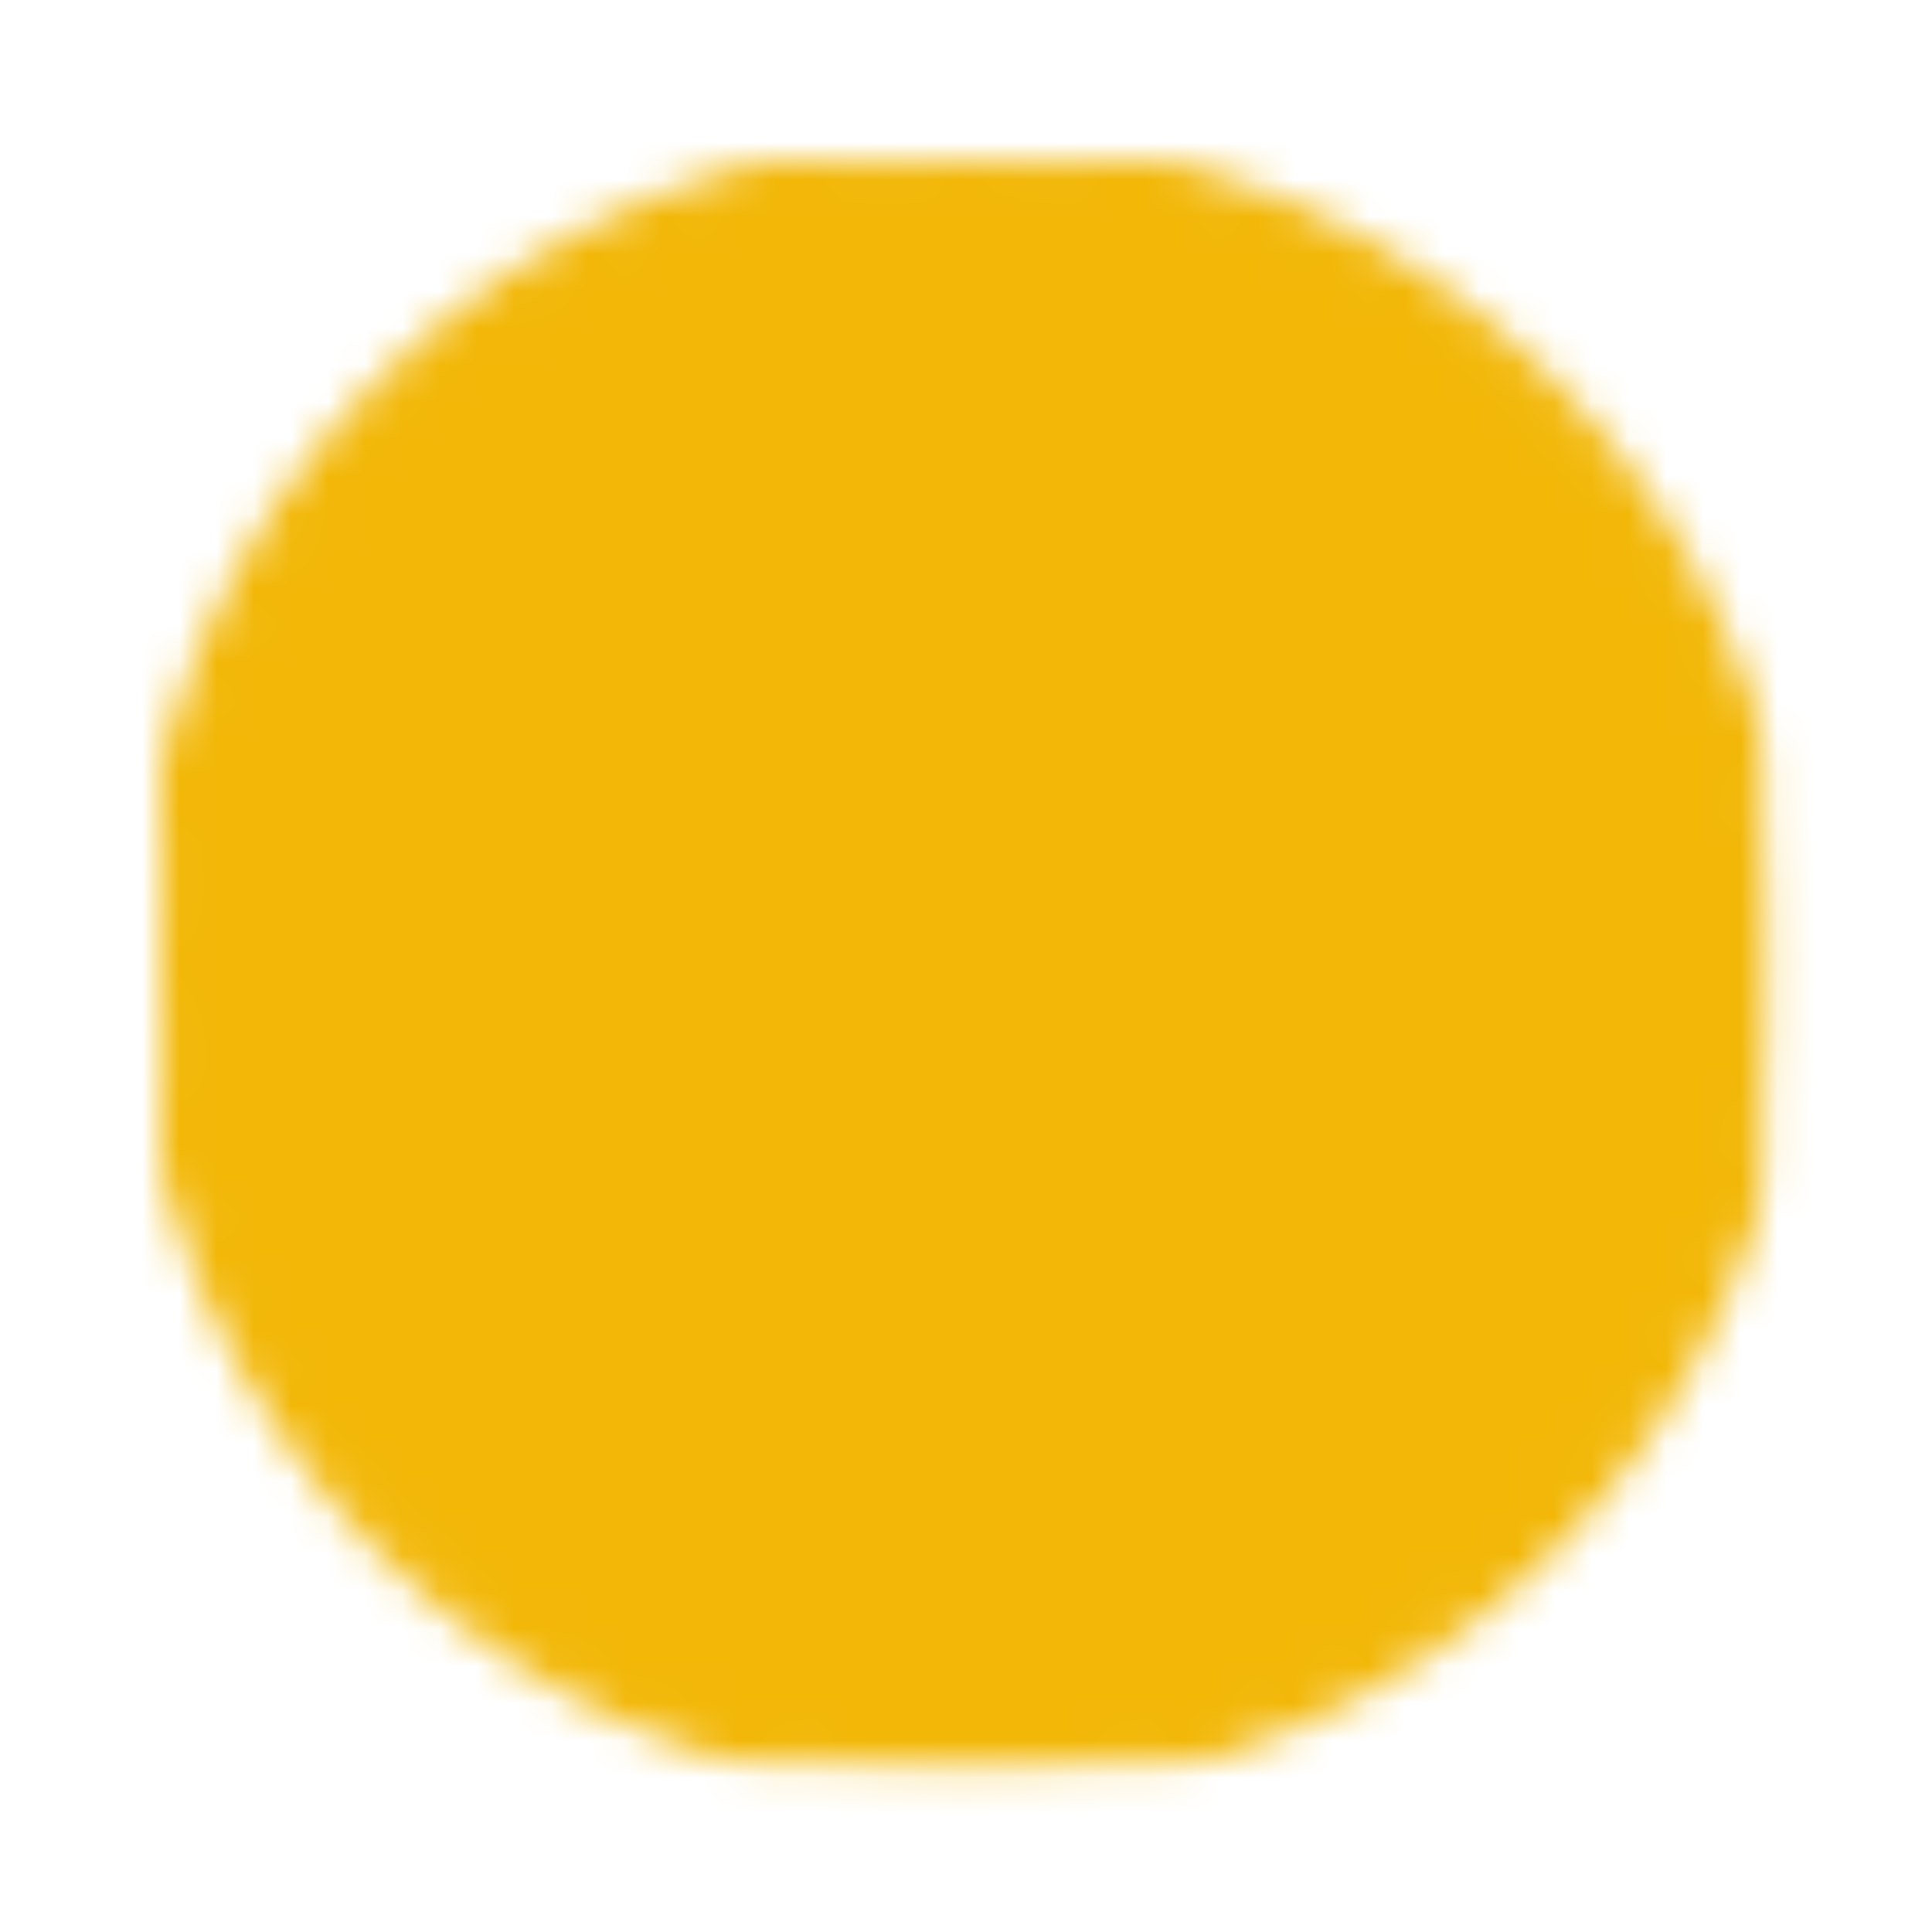 <svg viewBox="0 0 52 52" xmlns="http://www.w3.org/2000/svg" xmlns:xlink="http://www.w3.org/1999/xlink" width="52" height="52" fill="none">
	<defs>
		<filter id="pixso_custom_mask_type_luminance">
			<feColorMatrix type="matrix" values="1 0 0 0 0 0 1 0 0 0 0 0 1 0 0 0 0 0 1 0 " />
		</filter>
	</defs>
	<mask id="mask_0" width="43.333" height="43.333" x="4.333" y="4.333" maskUnits="userSpaceOnUse">
		<g filter="url(#pixso_custom_mask_type_luminance)">
			<g id="Group">
				<g id="Group">
					<path id="Vector" d="M26 47.667C37.967 47.667 47.667 37.966 47.667 26C47.667 14.033 37.967 4.333 26 4.333C14.034 4.333 4.333 14.033 4.333 26C4.333 37.966 14.034 47.667 26 47.667Z" fill="rgb(255,255,255)" fill-rule="nonzero" />
					<path id="Vector" d="M47.667 26C47.667 14.033 37.967 4.333 26 4.333C14.034 4.333 4.333 14.033 4.333 26C4.333 37.966 14.034 47.667 26 47.667C37.967 47.667 47.667 37.966 47.667 26Z" fill-rule="nonzero" stroke="rgb(255,255,255)" stroke-linejoin="round" stroke-width="1.333" />
					<path id="Vector" d="M21.667 26L21.667 18.495L28.167 22.247L34.667 26L28.167 29.753L21.667 33.505L21.667 26Z" fill="rgb(0,0,0)" fill-rule="nonzero" />
					<path id="Vector" d="M21.667 18.495L28.167 22.247L34.667 26L28.167 29.753L21.667 33.505L21.667 26L21.667 18.495Z" fill-rule="nonzero" stroke="rgb(0,0,0)" stroke-linejoin="round" stroke-width="1.333" />
				</g>
			</g>
		</g>
	</mask>
	<rect id="icon-park-solid:play" width="52" height="52" x="0" y="0" fill="rgb(255,255,255)" fill-opacity="0" />
	<g id="Mask group" mask="url(#mask_0)">
		<path id="Vector" d="M0 0L52 0L52 52L0 52L0 0Z" fill="rgb(242,183,7)" fill-rule="nonzero" />
	</g>
</svg>
